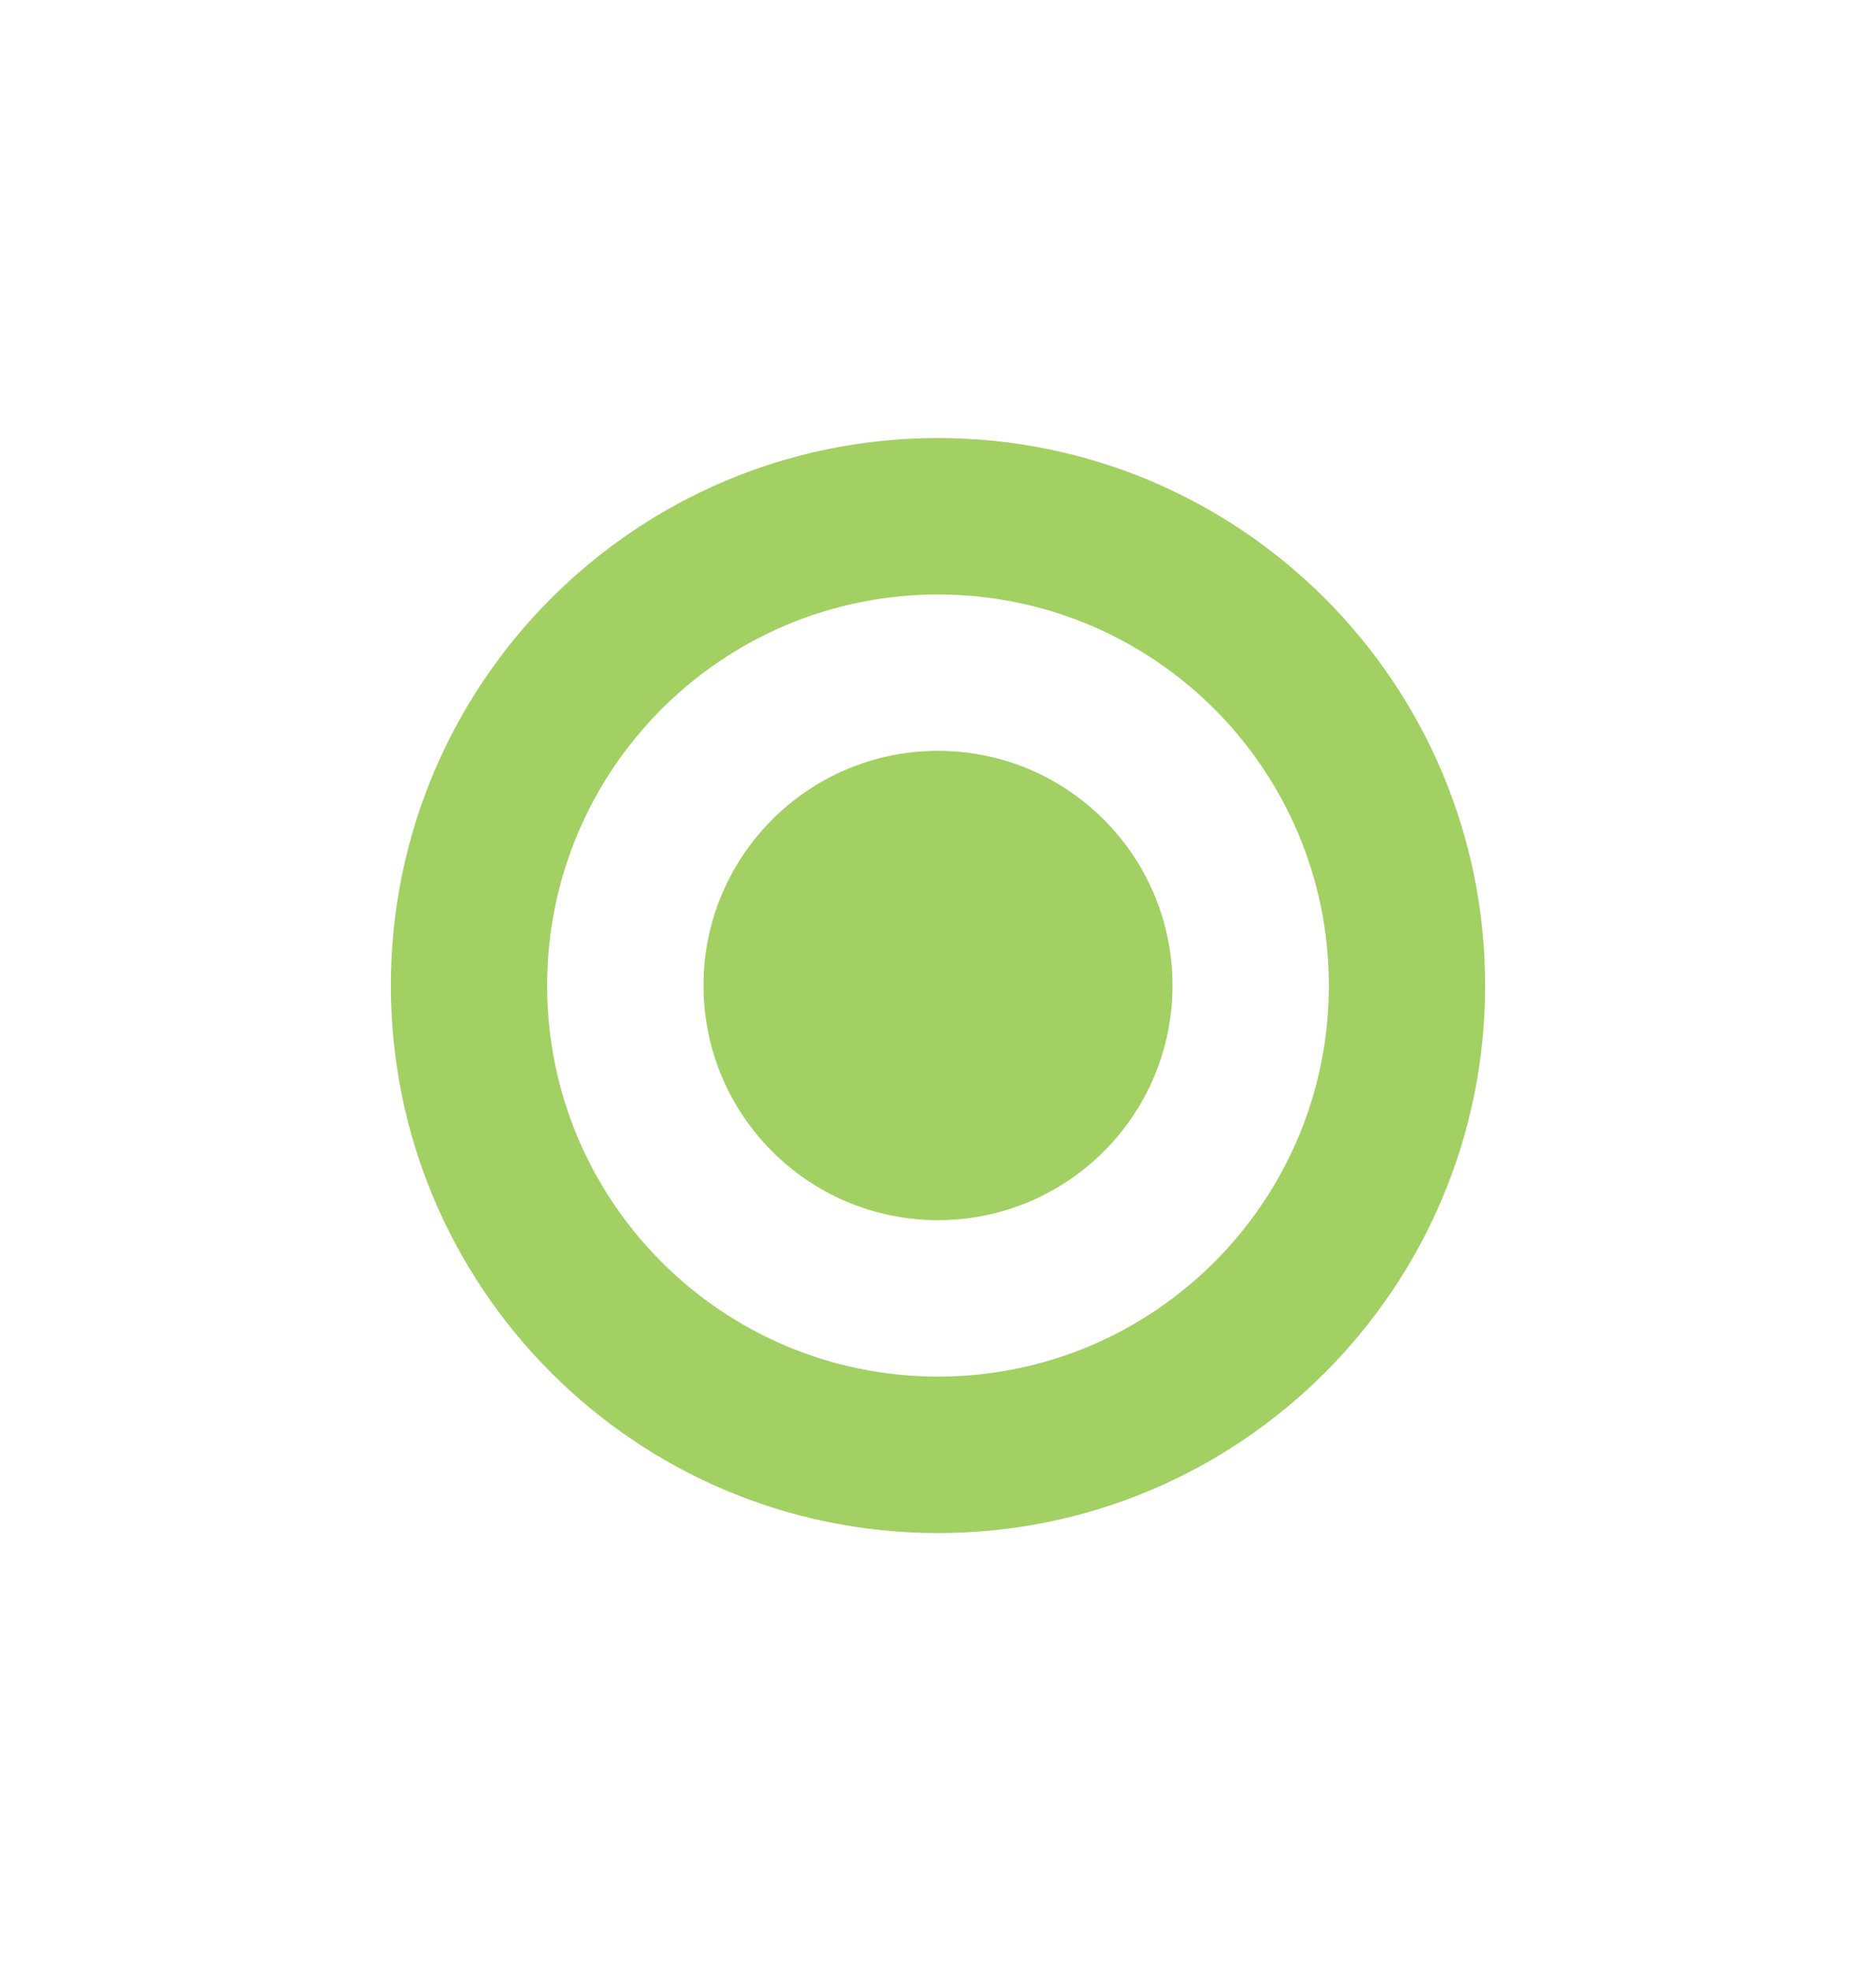 <svg width="20" height="21" viewBox="0 0 20 21" fill="none" xmlns="http://www.w3.org/2000/svg">
<path d="M12.5 10.5C12.5 11.881 11.381 13 10 13C8.619 13 7.5 11.881 7.5 10.5C7.5 9.12 8.619 8 10 8C11.381 8 12.5 9.12 12.5 10.5Z" fill="#A2D063"/>
<path fill-rule="evenodd" clip-rule="evenodd" d="M10 16.334C13.222 16.334 15.833 13.722 15.833 10.5C15.833 7.279 13.222 4.667 10 4.667C6.778 4.667 4.167 7.279 4.167 10.5C4.167 13.722 6.778 16.334 10 16.334ZM10 14.667C12.301 14.667 14.167 12.802 14.167 10.5C14.167 8.199 12.301 6.334 10 6.334C7.699 6.334 5.833 8.199 5.833 10.5C5.833 12.802 7.699 14.667 10 14.667Z" fill="#A2D063"/>
</svg>
